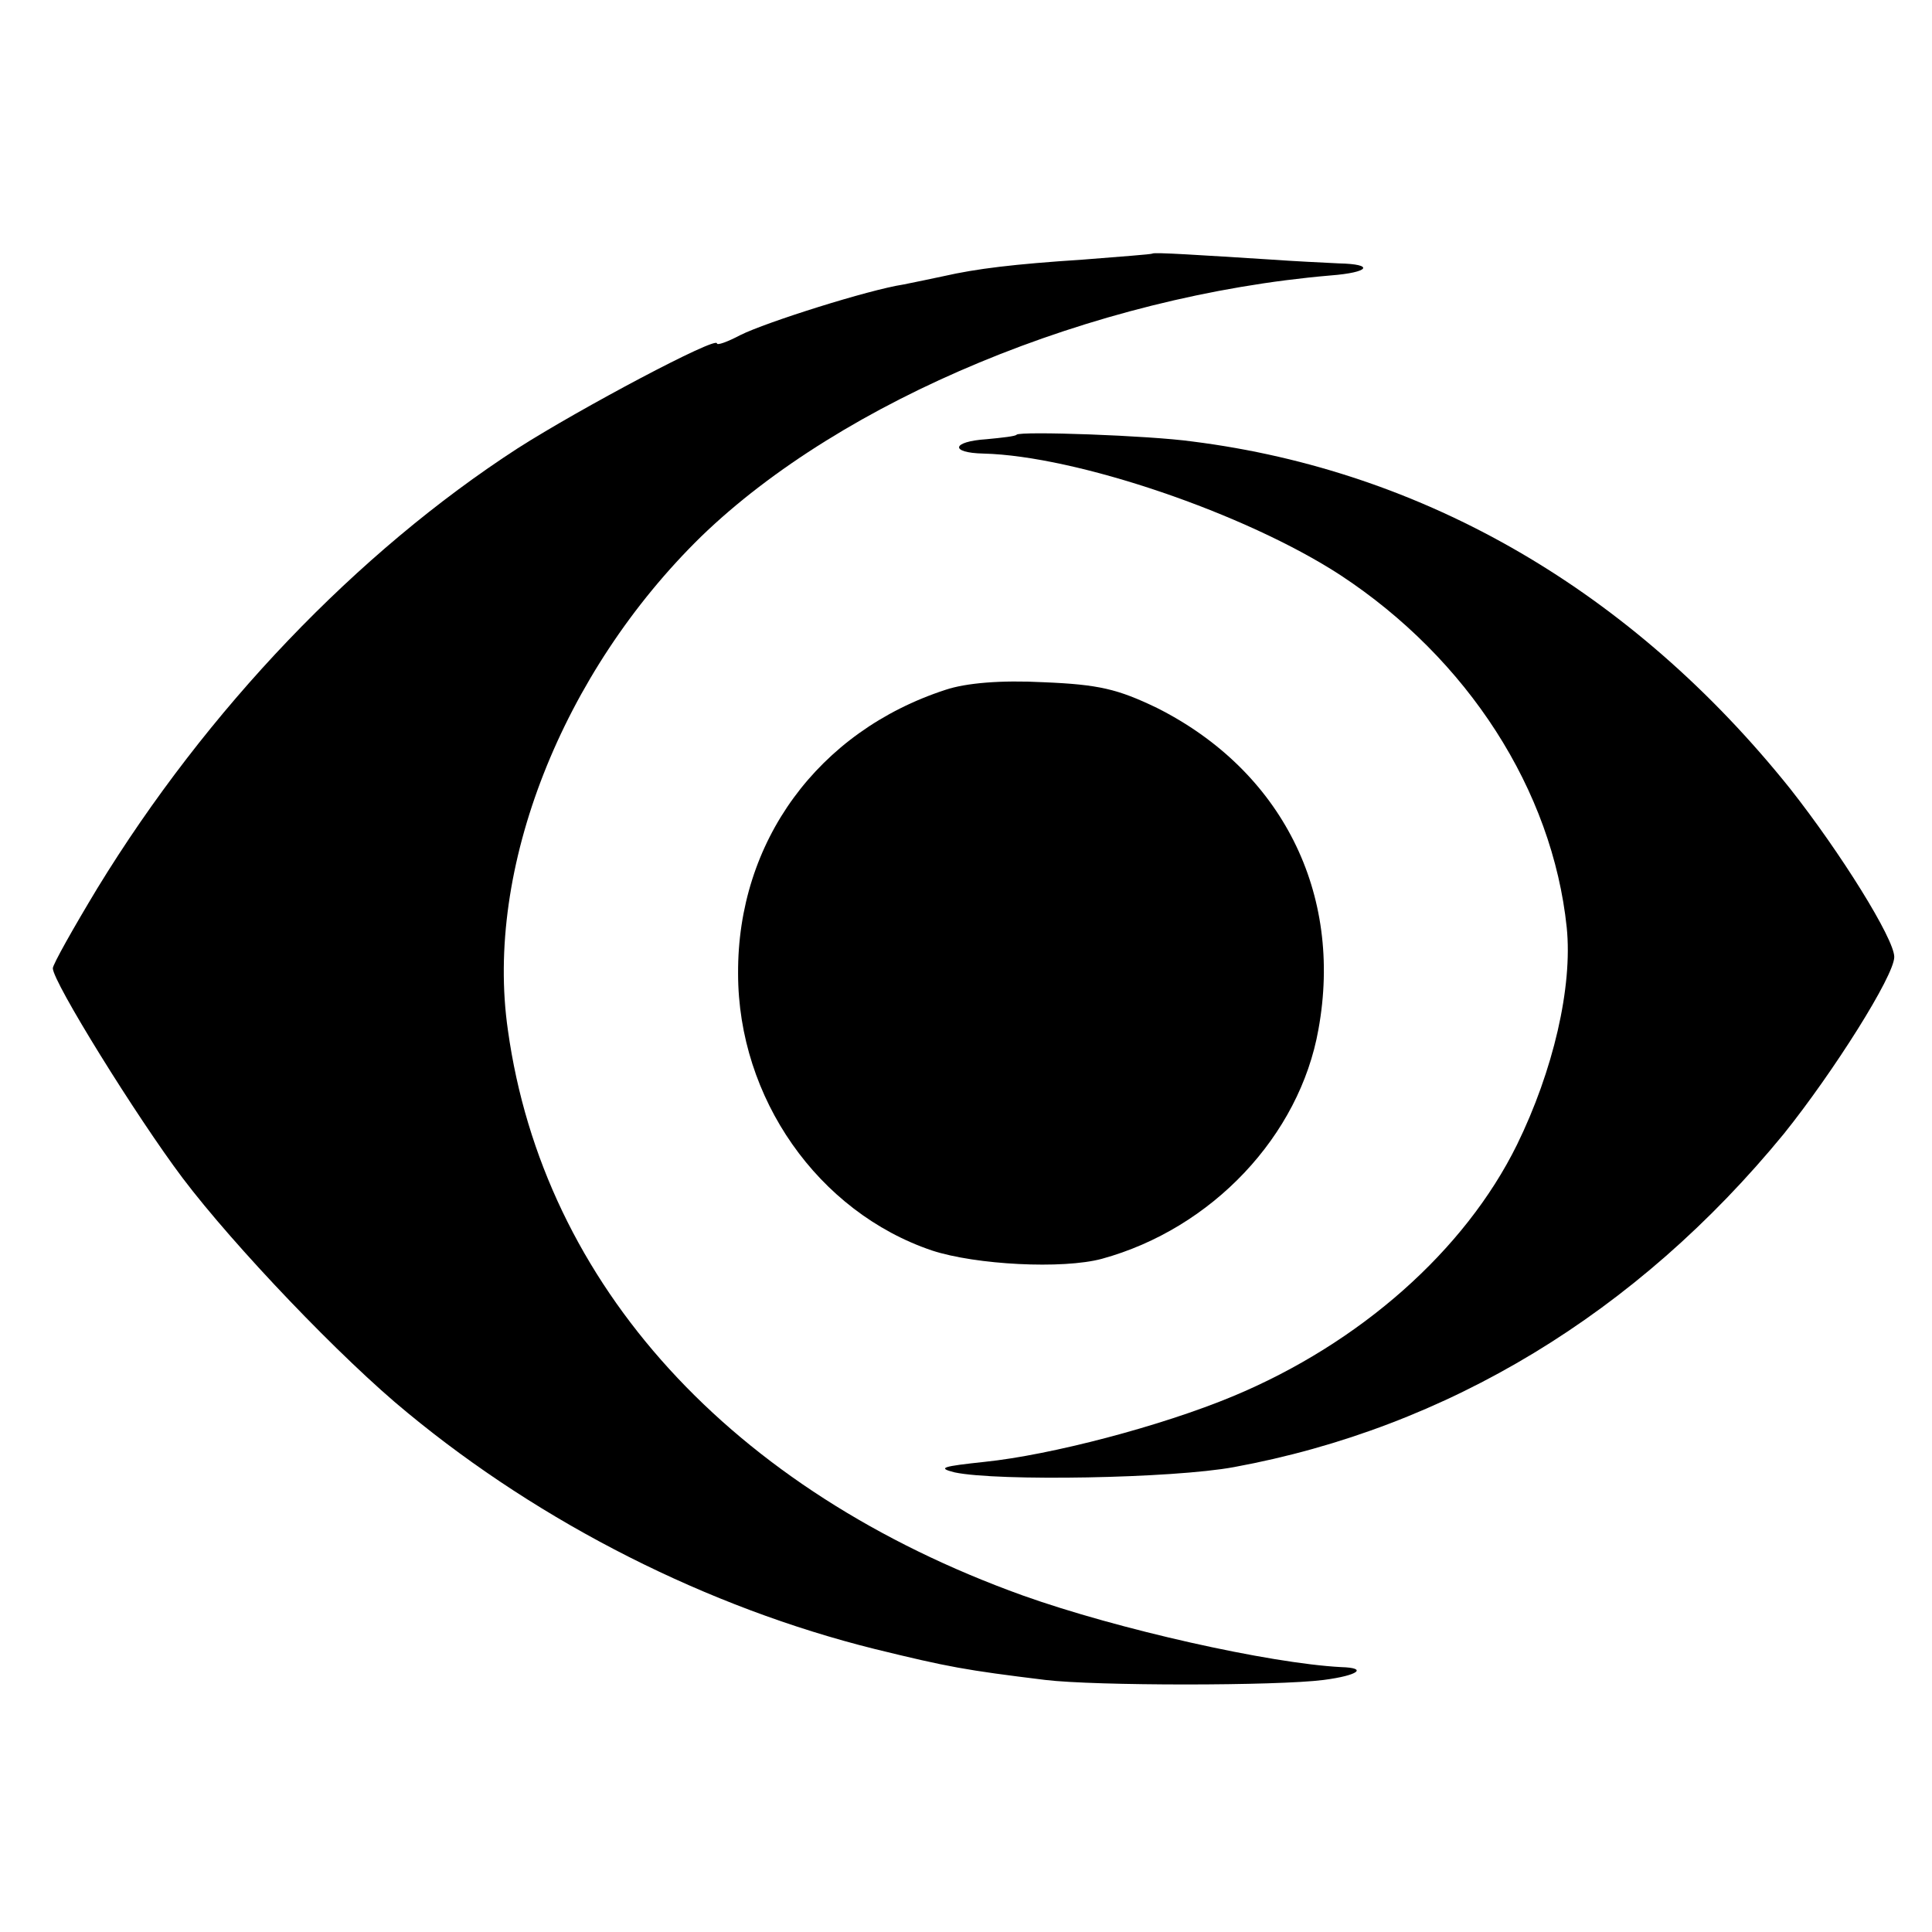 <?xml version="1.0" standalone="no"?>
<!DOCTYPE svg PUBLIC "-//W3C//DTD SVG 20010904//EN"
 "http://www.w3.org/TR/2001/REC-SVG-20010904/DTD/svg10.dtd">
<svg version="1.0" xmlns="http://www.w3.org/2000/svg"
 width="256pt" height="256pt" viewBox="0 0 256 256"
 preserveAspectRatio="xMidYMid meet">
<g transform="translate(0,256) scale(0.1,-0.1)"
fill="#000000" stroke="none">
<path d="M1527 2224 c-1 -1 -42 -4 -92 -8 -92 -6 -141 -12 -185 -22 -14 -3
-38 -8 -53 -11 -46 -7 -182 -50 -216 -67 -17 -9 -31 -14 -31 -11 0 10 -181
-86 -264 -139 -213 -138 -412 -346 -557 -583 -32 -53 -59 -101 -59 -106 0 -18
111 -197 172 -278 68 -90 211 -240 298 -311 178 -147 398 -258 619 -313 98
-24 120 -28 226 -41 66 -8 307 -8 369 0 46 6 59 16 23 17 -95 5 -296 50 -422
95 -386 139 -635 411 -682 749 -31 214 72 474 256 654 187 181 519 319 834
346 52 4 59 15 11 16 -21 1 -61 3 -89 5 -95 6 -156 10 -158 8z"/>
<path d="M1347 1984 c-1 -2 -19 -4 -40 -6 -46 -3 -49 -18 -4 -19 123 -3 347
-79 473 -161 169 -111 281 -285 300 -467 8 -79 -18 -190 -66 -288 -69 -140
-208 -263 -376 -333 -96 -40 -242 -78 -329 -87 -56 -6 -64 -8 -40 -14 57 -12
289 -8 370 7 283 52 534 204 729 442 65 81 146 209 146 234 0 24 -71 138 -138
223 -209 261 -483 421 -792 460 -57 8 -228 14 -233 9z"/>
<path d="M1253 1646 c-169 -55 -276 -201 -275 -376 0 -165 106 -316 257 -367
58 -19 173 -25 225 -11 146 40 262 163 287 304 33 181 -49 343 -214 426 -52
25 -77 31 -150 34 -57 3 -103 -1 -130 -10z"/>
</g>
</svg>
